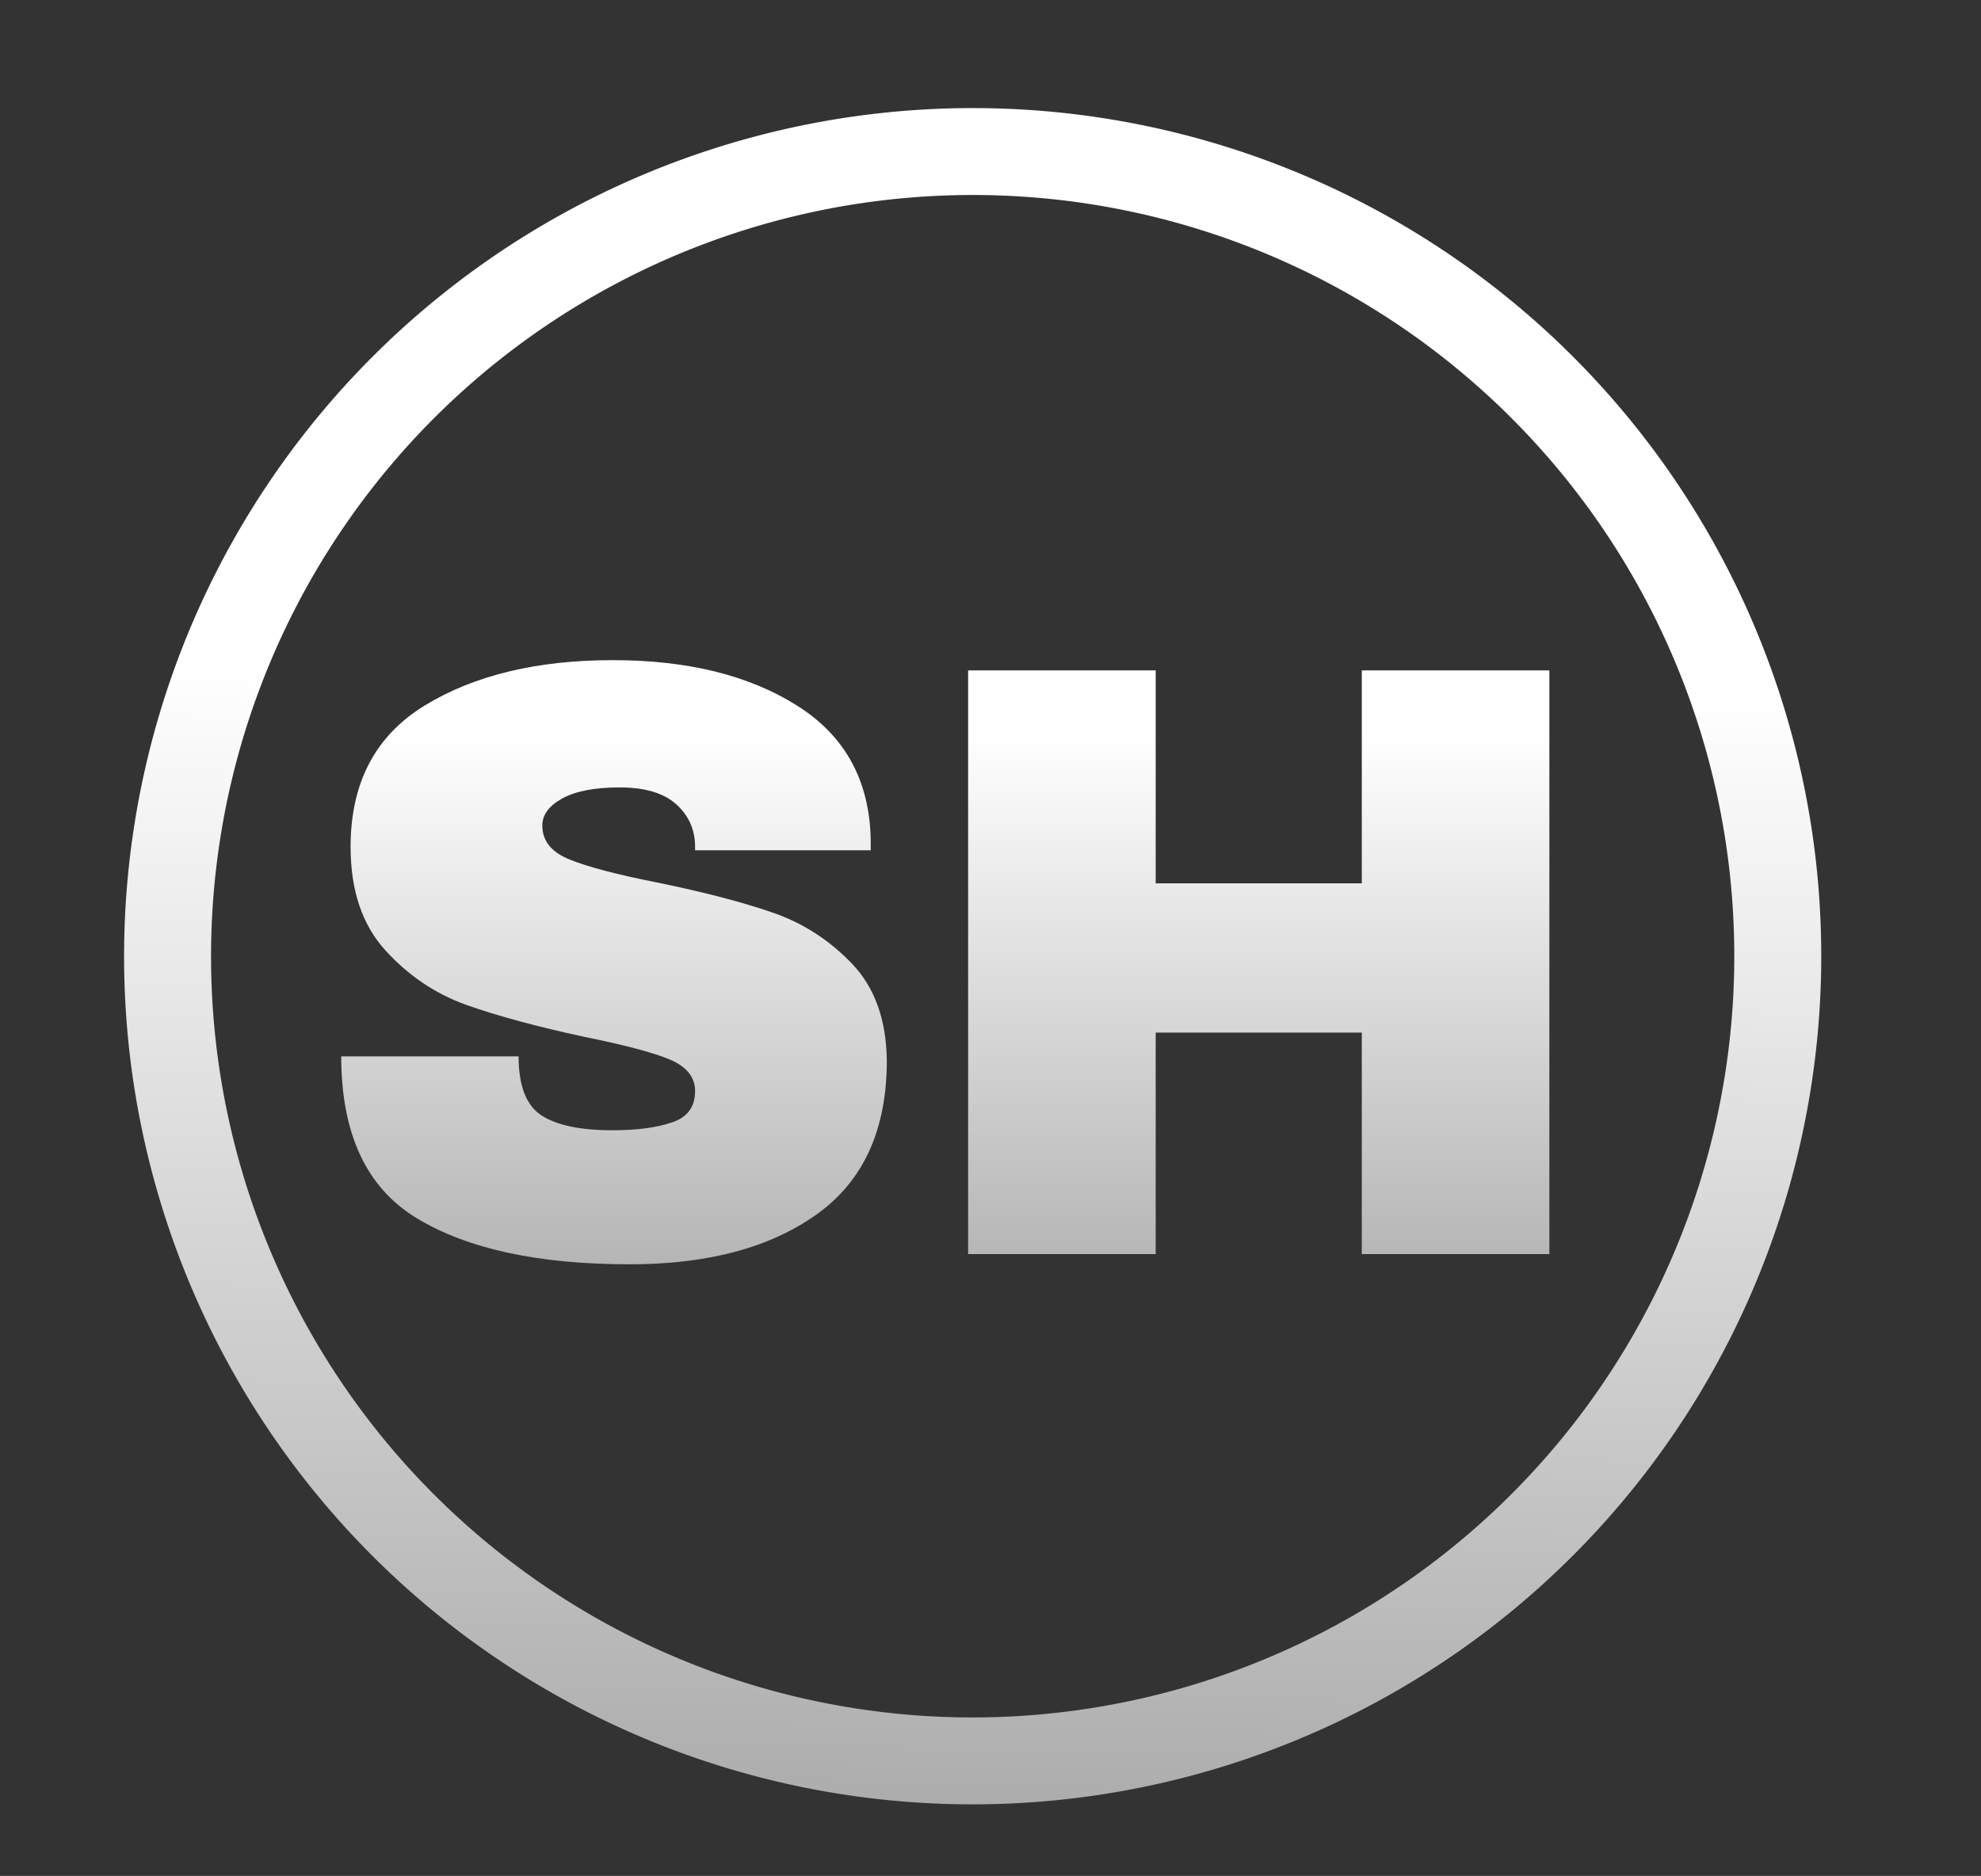 <?xml version="1.0" encoding="utf-8"?>
<svg viewBox="0 0 114.377 108.331" xmlns="http://www.w3.org/2000/svg" xmlns:bx="https://boxy-svg.com">
  <rect x="0" y="0" width="114.377" height="108.331" fill="#333333" stroke="none"/>
  <defs>
    <linearGradient gradientUnits="userSpaceOnUse" x1="136" y1="262.068" x2="136" y2="381.932" id="gradient-1" gradientTransform="matrix(0.265, -0.773, 0.672, 0.23, -76.213, 317.85)">
      <stop offset="0" style="stop-color: rgb(255, 255, 255);"/>
      <stop offset="1" style="stop-color: rgb(147, 147, 147);"/>
    </linearGradient>
    <linearGradient gradientUnits="userSpaceOnUse" x1="148.219" y1="114.561" x2="148.219" y2="168.545" id="gradient-2" gradientTransform="matrix(-1, 0, 0, -0.829, 195.969, 182.114)">
      <stop offset="0" style="stop-color: rgb(147, 147, 147);"/>
      <stop offset="1" style="stop-color: rgb(255, 255, 255);"/>
    </linearGradient>
  </defs>
  <path d="M 136 322 m -48.964 0 a 48.964 48.983 0 1 0 97.928 0 a 48.964 48.983 0 1 0 -97.928 0 Z M 136 322 m -43.946 0 a 43.946 43.963 0 0 1 87.892 0 a 43.946 43.963 0 0 1 -87.892 0 Z" style="fill: url(#gradient-1);" transform="matrix(0.307, 0.952, -0.952, 0.307, 320.951, -173.105)" bx:shape="ring 136 322 43.946 43.963 48.964 48.983 1@01acef7d"/>
  <path d="M 35.382 38.123 C 39.695 38.123 43.239 38.996 46.012 40.743 C 48.792 42.49 50.212 45.08 50.272 48.513 L 50.272 49.103 L 40.132 49.103 L 40.132 48.903 C 40.132 47.923 39.772 47.106 39.052 46.453 C 38.332 45.8 37.239 45.473 35.772 45.473 C 34.332 45.473 33.229 45.686 32.462 46.113 C 31.695 46.533 31.312 47.053 31.312 47.673 C 31.312 48.56 31.835 49.213 32.882 49.633 C 33.929 50.06 35.612 50.503 37.932 50.963 C 40.639 51.516 42.865 52.096 44.612 52.703 C 46.359 53.303 47.889 54.29 49.202 55.663 C 50.509 57.036 51.175 58.9 51.202 61.253 C 51.202 65.24 49.855 68.196 47.162 70.123 C 44.469 72.05 40.869 73.013 36.362 73.013 C 31.102 73.013 27.009 72.13 24.082 70.363 C 21.162 68.603 19.702 65.483 19.702 61.003 L 29.942 61.003 C 29.942 62.703 30.382 63.84 31.262 64.413 C 32.142 64.986 33.515 65.273 35.382 65.273 C 36.755 65.273 37.889 65.123 38.782 64.823 C 39.682 64.53 40.132 63.926 40.132 63.013 C 40.132 62.2 39.635 61.586 38.642 61.173 C 37.642 60.766 36.015 60.336 33.762 59.883 C 31.015 59.29 28.745 58.676 26.952 58.043 C 25.152 57.403 23.585 56.35 22.252 54.883 C 20.912 53.41 20.242 51.416 20.242 48.903 C 20.242 45.21 21.669 42.49 24.522 40.743 C 27.382 38.996 31.002 38.123 35.382 38.123 ZM 89.456 72.423 L 78.626 72.423 L 78.626 59.633 L 66.726 59.633 L 66.726 72.423 L 55.896 72.423 L 55.896 38.713 L 66.726 38.713 L 66.726 51.013 L 78.626 51.013 L 78.626 38.713 L 89.456 38.713 L 89.456 72.423 Z" transform="matrix(1, 0, 0, 1, 0, 0)" style="fill: url(#gradient-2); fill-rule: evenodd; paint-order: fill; white-space: pre;"/>
</svg>